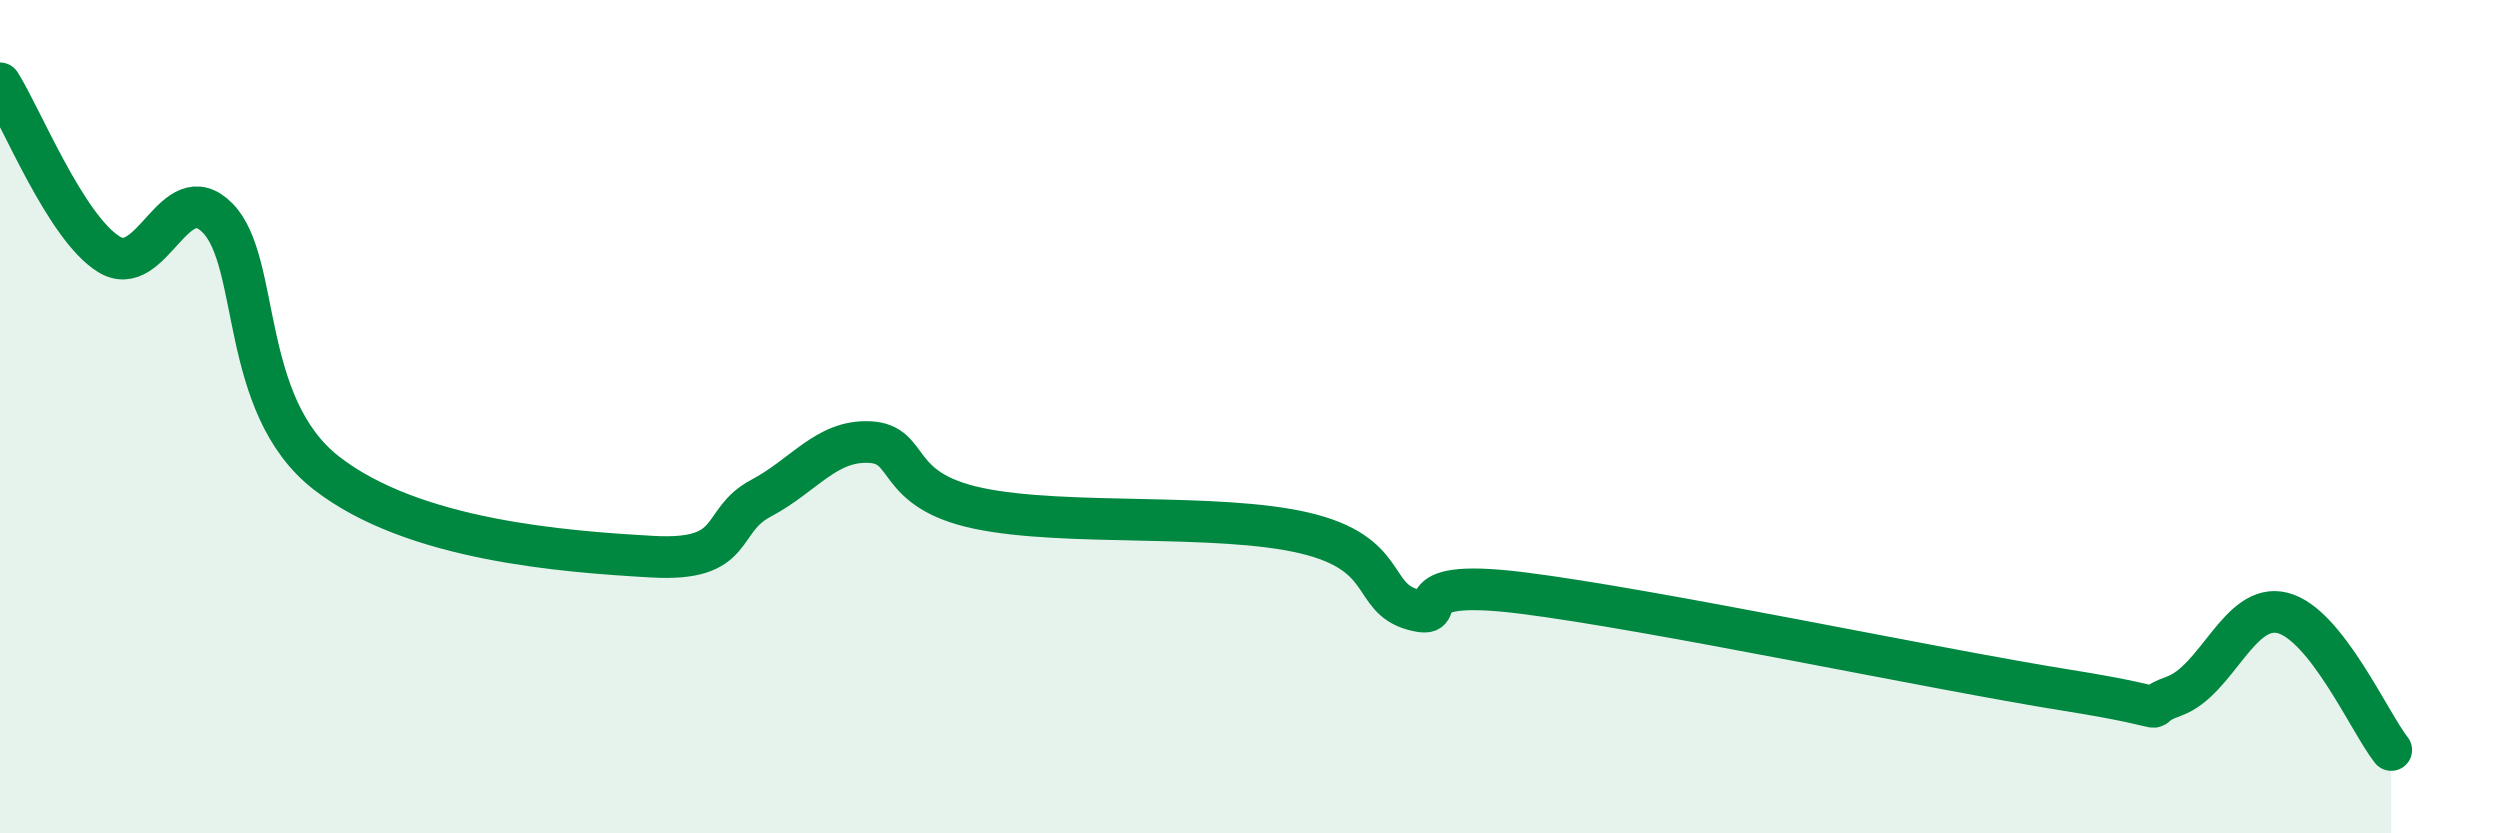 
    <svg width="60" height="20" viewBox="0 0 60 20" xmlns="http://www.w3.org/2000/svg">
      <path
        d="M 0,2 C 0.52,2.82 1.57,5.45 2.61,6.1 C 3.65,6.75 4.18,4.18 5.22,5.23 C 6.26,6.28 5.74,9.72 7.83,11.35 C 9.92,12.98 13.56,13.24 15.65,13.36 C 17.74,13.48 17.22,12.51 18.26,11.96 C 19.3,11.41 19.83,10.56 20.87,10.61 C 21.91,10.66 21.39,11.76 23.48,12.2 C 25.57,12.64 29.21,12.3 31.3,12.79 C 33.39,13.28 32.87,14.34 33.91,14.63 C 34.95,14.92 33.39,13.84 36.52,14.23 C 39.65,14.62 46.44,16.06 49.57,16.56 C 52.7,17.06 51.13,17.08 52.17,16.71 C 53.21,16.34 53.74,14.45 54.78,14.71 C 55.82,14.97 56.87,17.34 57.39,18L57.39 20L0 20Z"
        fill="#008740"
        opacity="0.1"
        stroke-linecap="round"
        stroke-linejoin="round"
      />
      <path
        d="M 0,2 C 0.52,2.82 1.57,5.45 2.61,6.1 C 3.65,6.75 4.18,4.18 5.22,5.23 C 6.26,6.28 5.74,9.72 7.83,11.35 C 9.92,12.98 13.56,13.24 15.65,13.36 C 17.74,13.48 17.22,12.51 18.26,11.96 C 19.3,11.41 19.83,10.56 20.87,10.61 C 21.91,10.66 21.39,11.76 23.48,12.2 C 25.57,12.64 29.21,12.3 31.3,12.79 C 33.39,13.28 32.87,14.34 33.91,14.63 C 34.95,14.92 33.39,13.84 36.52,14.23 C 39.65,14.62 46.44,16.06 49.57,16.56 C 52.7,17.06 51.13,17.08 52.17,16.71 C 53.21,16.34 53.74,14.45 54.78,14.71 C 55.82,14.97 56.87,17.34 57.39,18"
        stroke="#008740"
        stroke-width="1"
        fill="none"
        stroke-linecap="round"
        stroke-linejoin="round"
      />
    </svg>
  